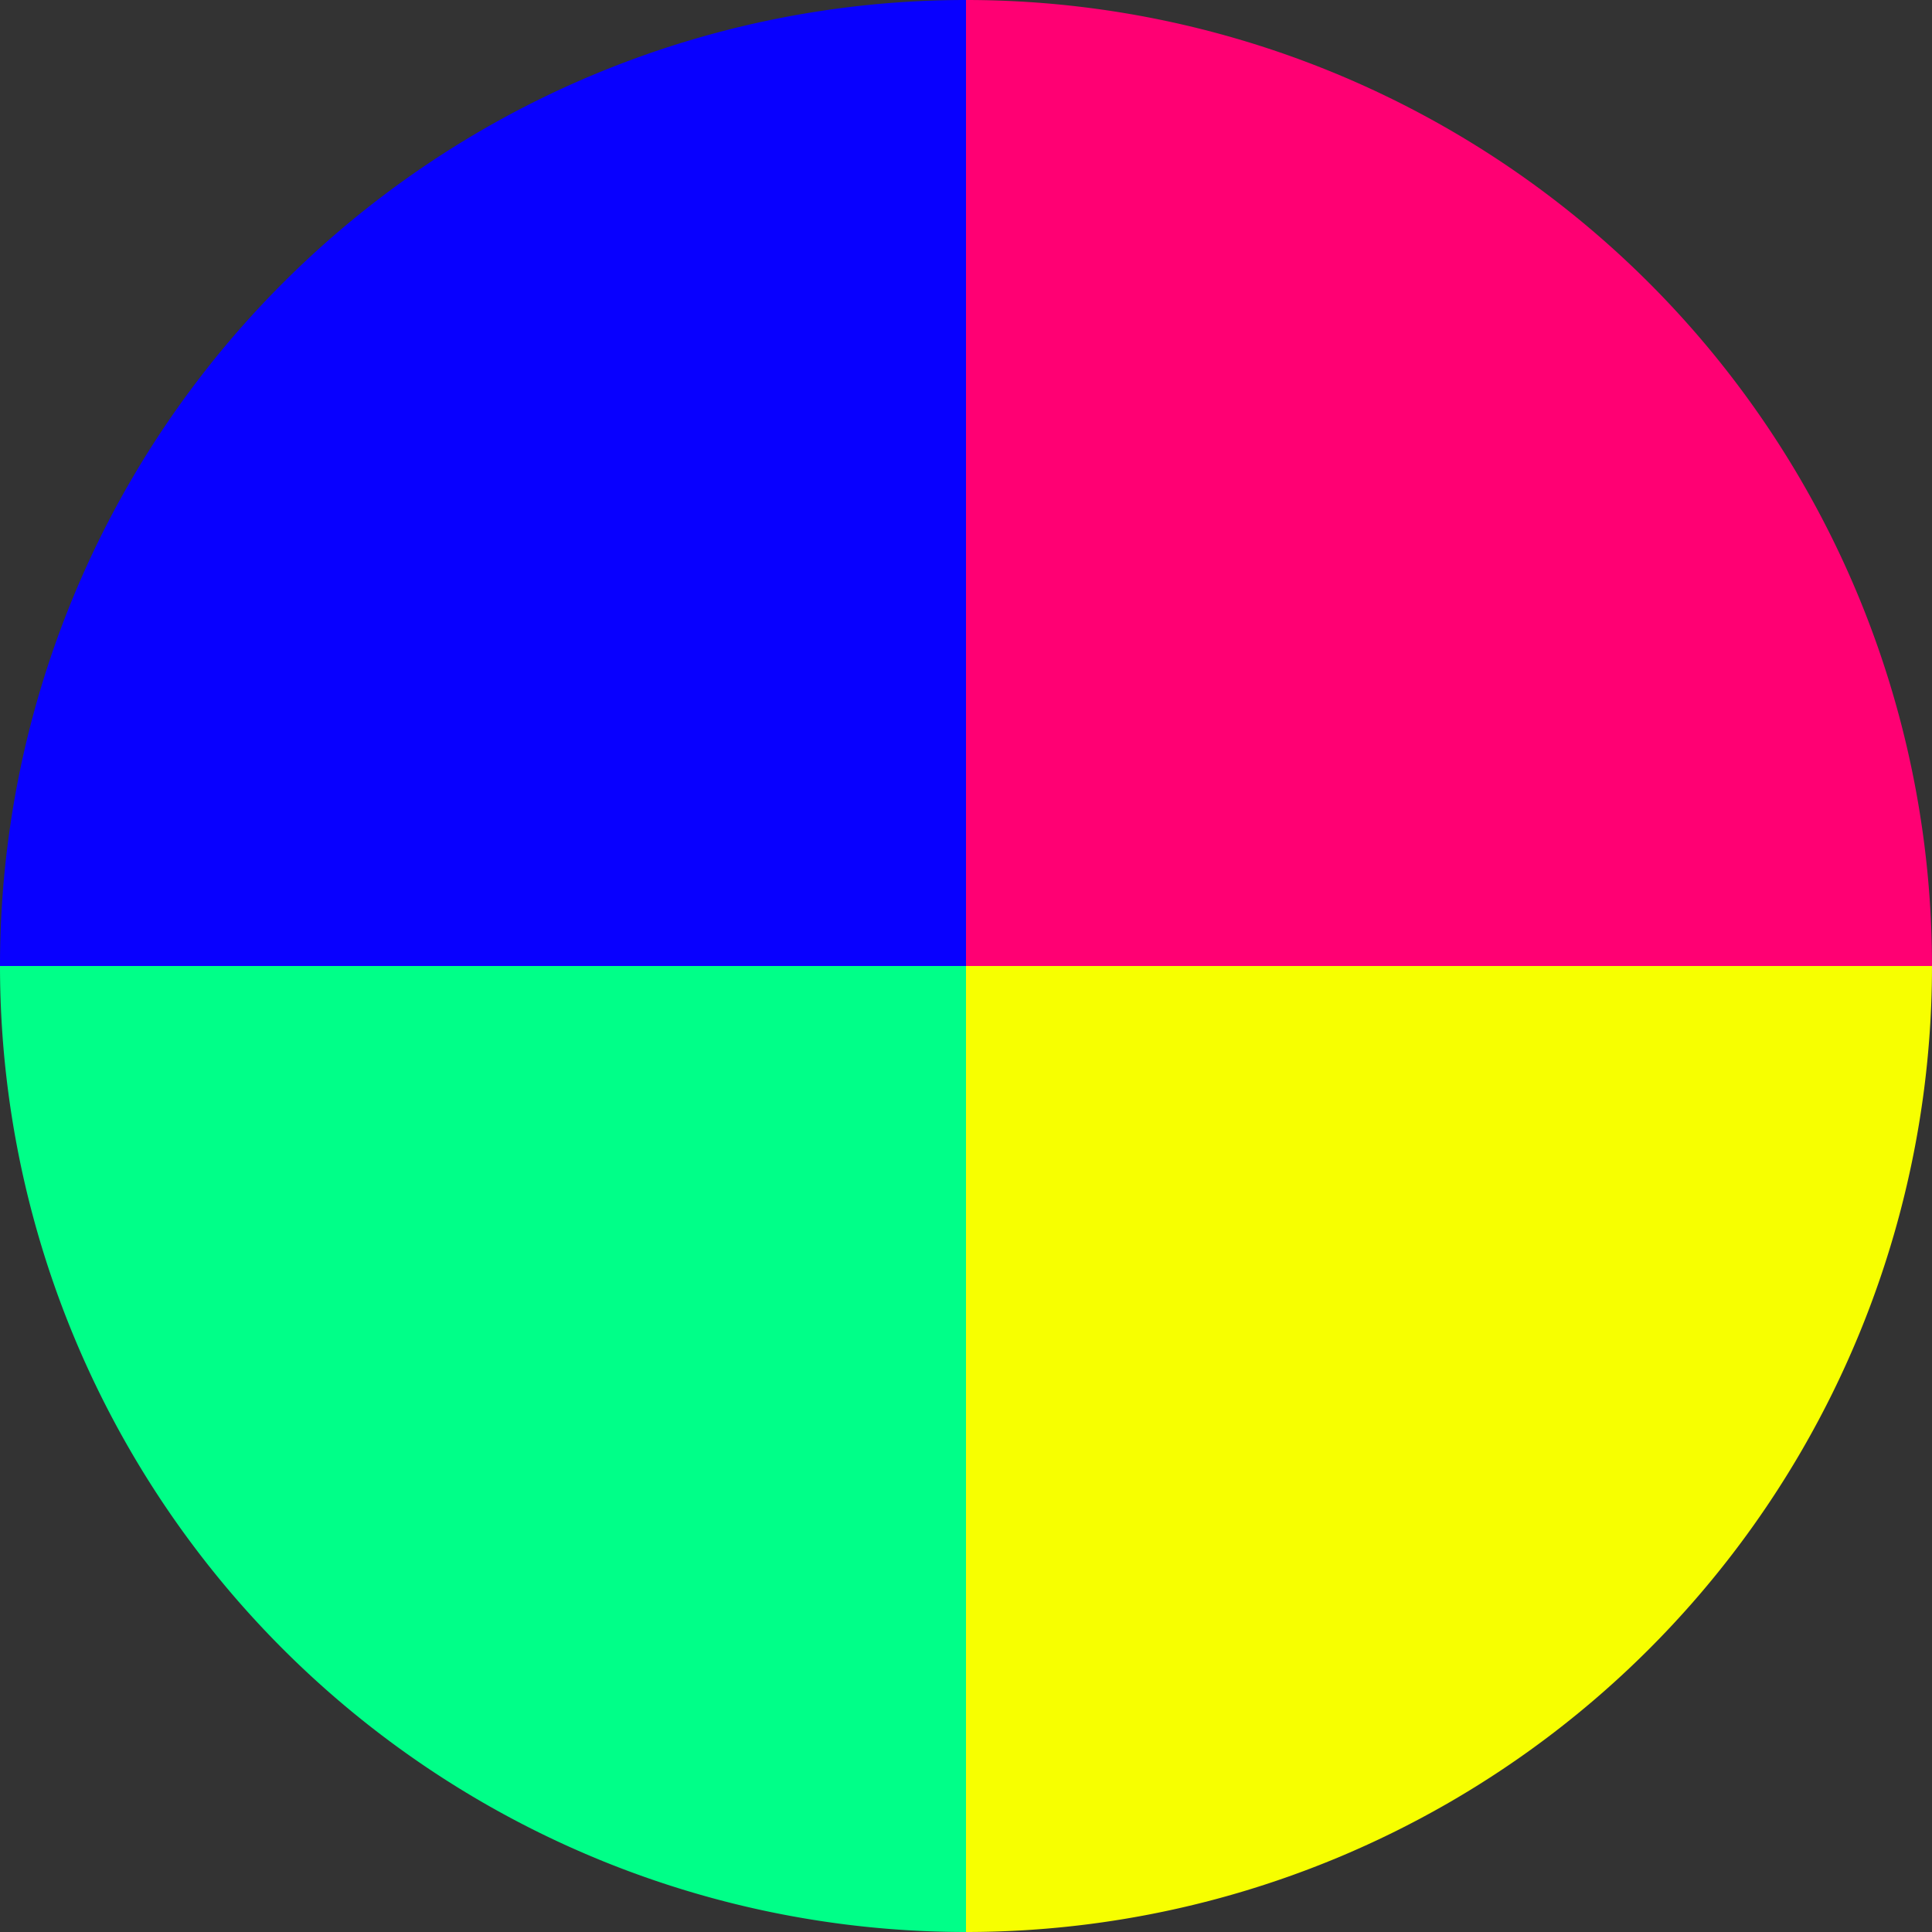 <?xml version="1.0" standalone="no"?>
<svg width="500" height="500" viewBox="-1 -1 2 2" xmlns="http://www.w3.org/2000/svg">
        <rect x="-1" y="-1" width="2" height="2" fill="#333333" stroke="none"/>
        <path d="M 0 -1 
             A 1,1 0 0,1 1 0             L 0,0
             z" fill="#ff0073" />
            <path d="M 1 0 
             A 1,1 0 0,1 0 1             L 0,0
             z" fill="#f7ff00" />
            <path d="M 0 1 
             A 1,1 0 0,1 -1 0             L 0,0
             z" fill="#00ff88" />
            <path d="M -1 0 
             A 1,1 0 0,1 -0 -1             L 0,0
             z" fill="#0800ff" />
    </svg>
